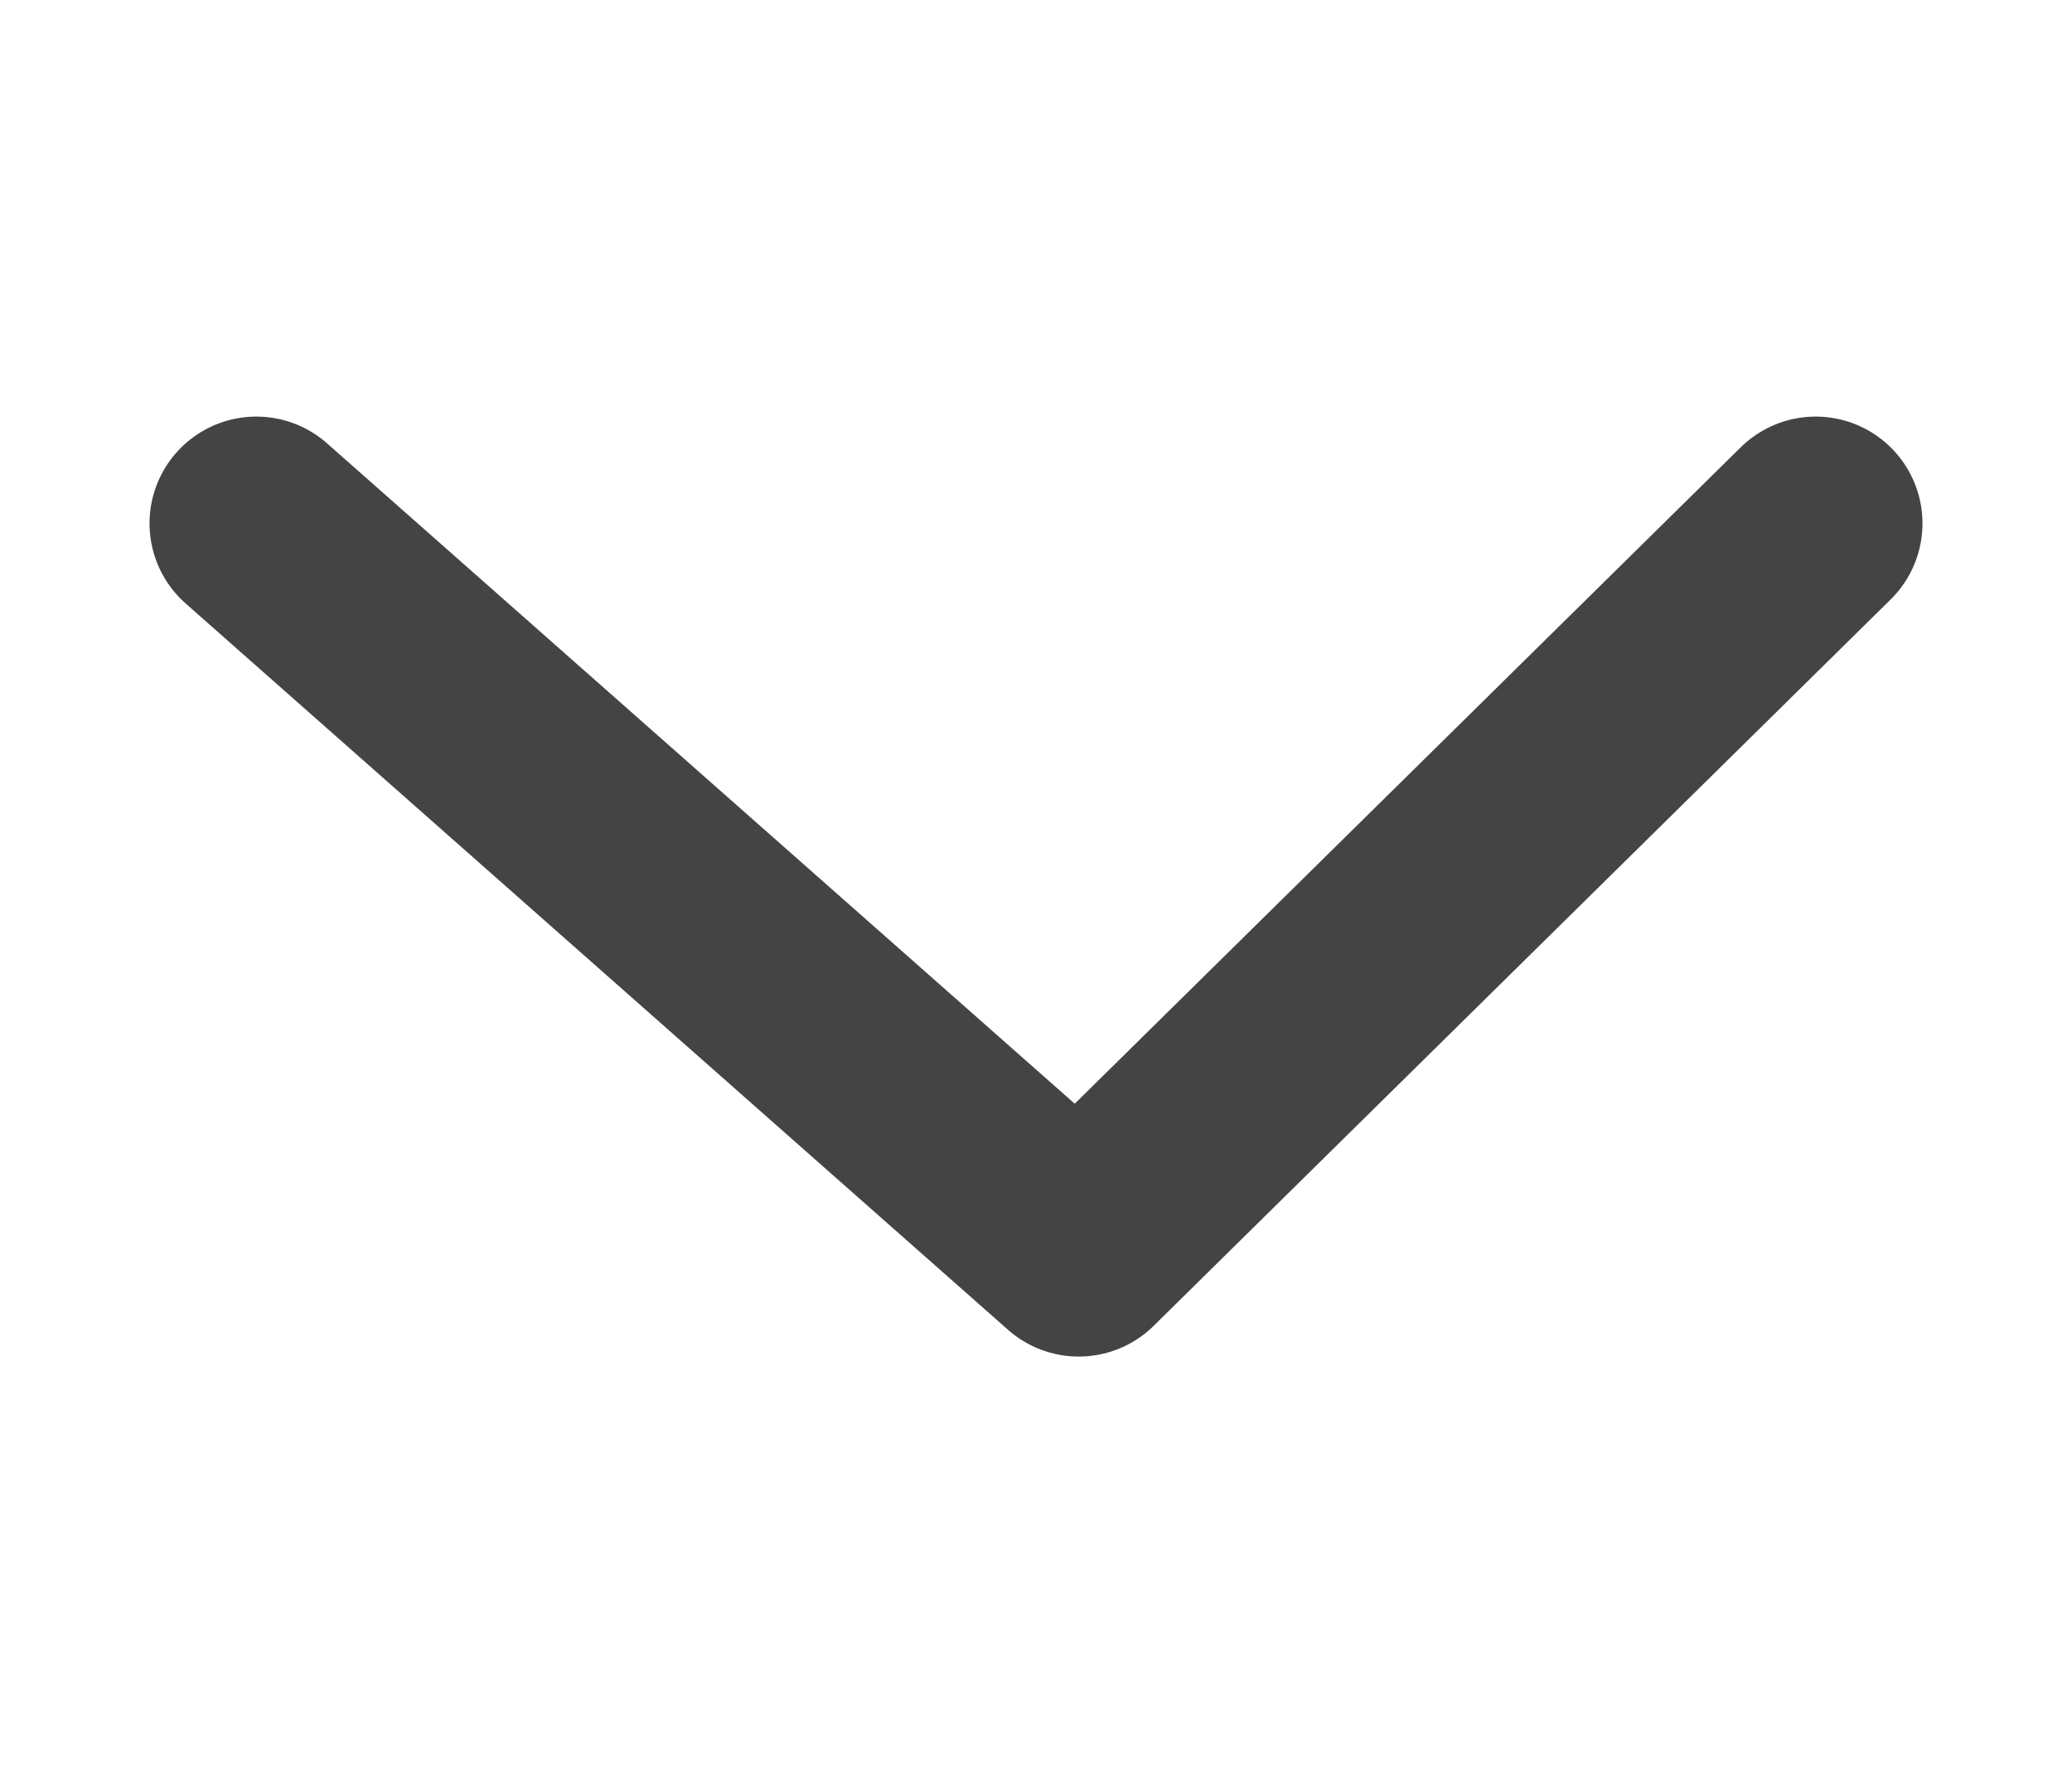 <?xml version="1.0" encoding="utf-8"?>
<!-- Generator: Adobe Illustrator 23.0.1, SVG Export Plug-In . SVG Version: 6.00 Build 0)  -->
<svg version="1.1" id="Layer_1" xmlns="http://www.w3.org/2000/svg" xmlns:xlink="http://www.w3.org/1999/xlink" x="0px" y="0px"
	 viewBox="0 0 19.4 16.6" style="enable-background:new 0 0 19.4 16.6;" xml:space="preserve">
<style type="text/css">
	.st0{fill:none;stroke:#444445;stroke-width:2;stroke-linecap:round;stroke-linejoin:round;}
</style>
<title>icon-arrow-pink</title>
<g>
	<g id="item">
		<polyline class="st0" points="17,4.9 10.1,11.7 2.4,4.9 		"/>
	</g>
</g>
</svg>

